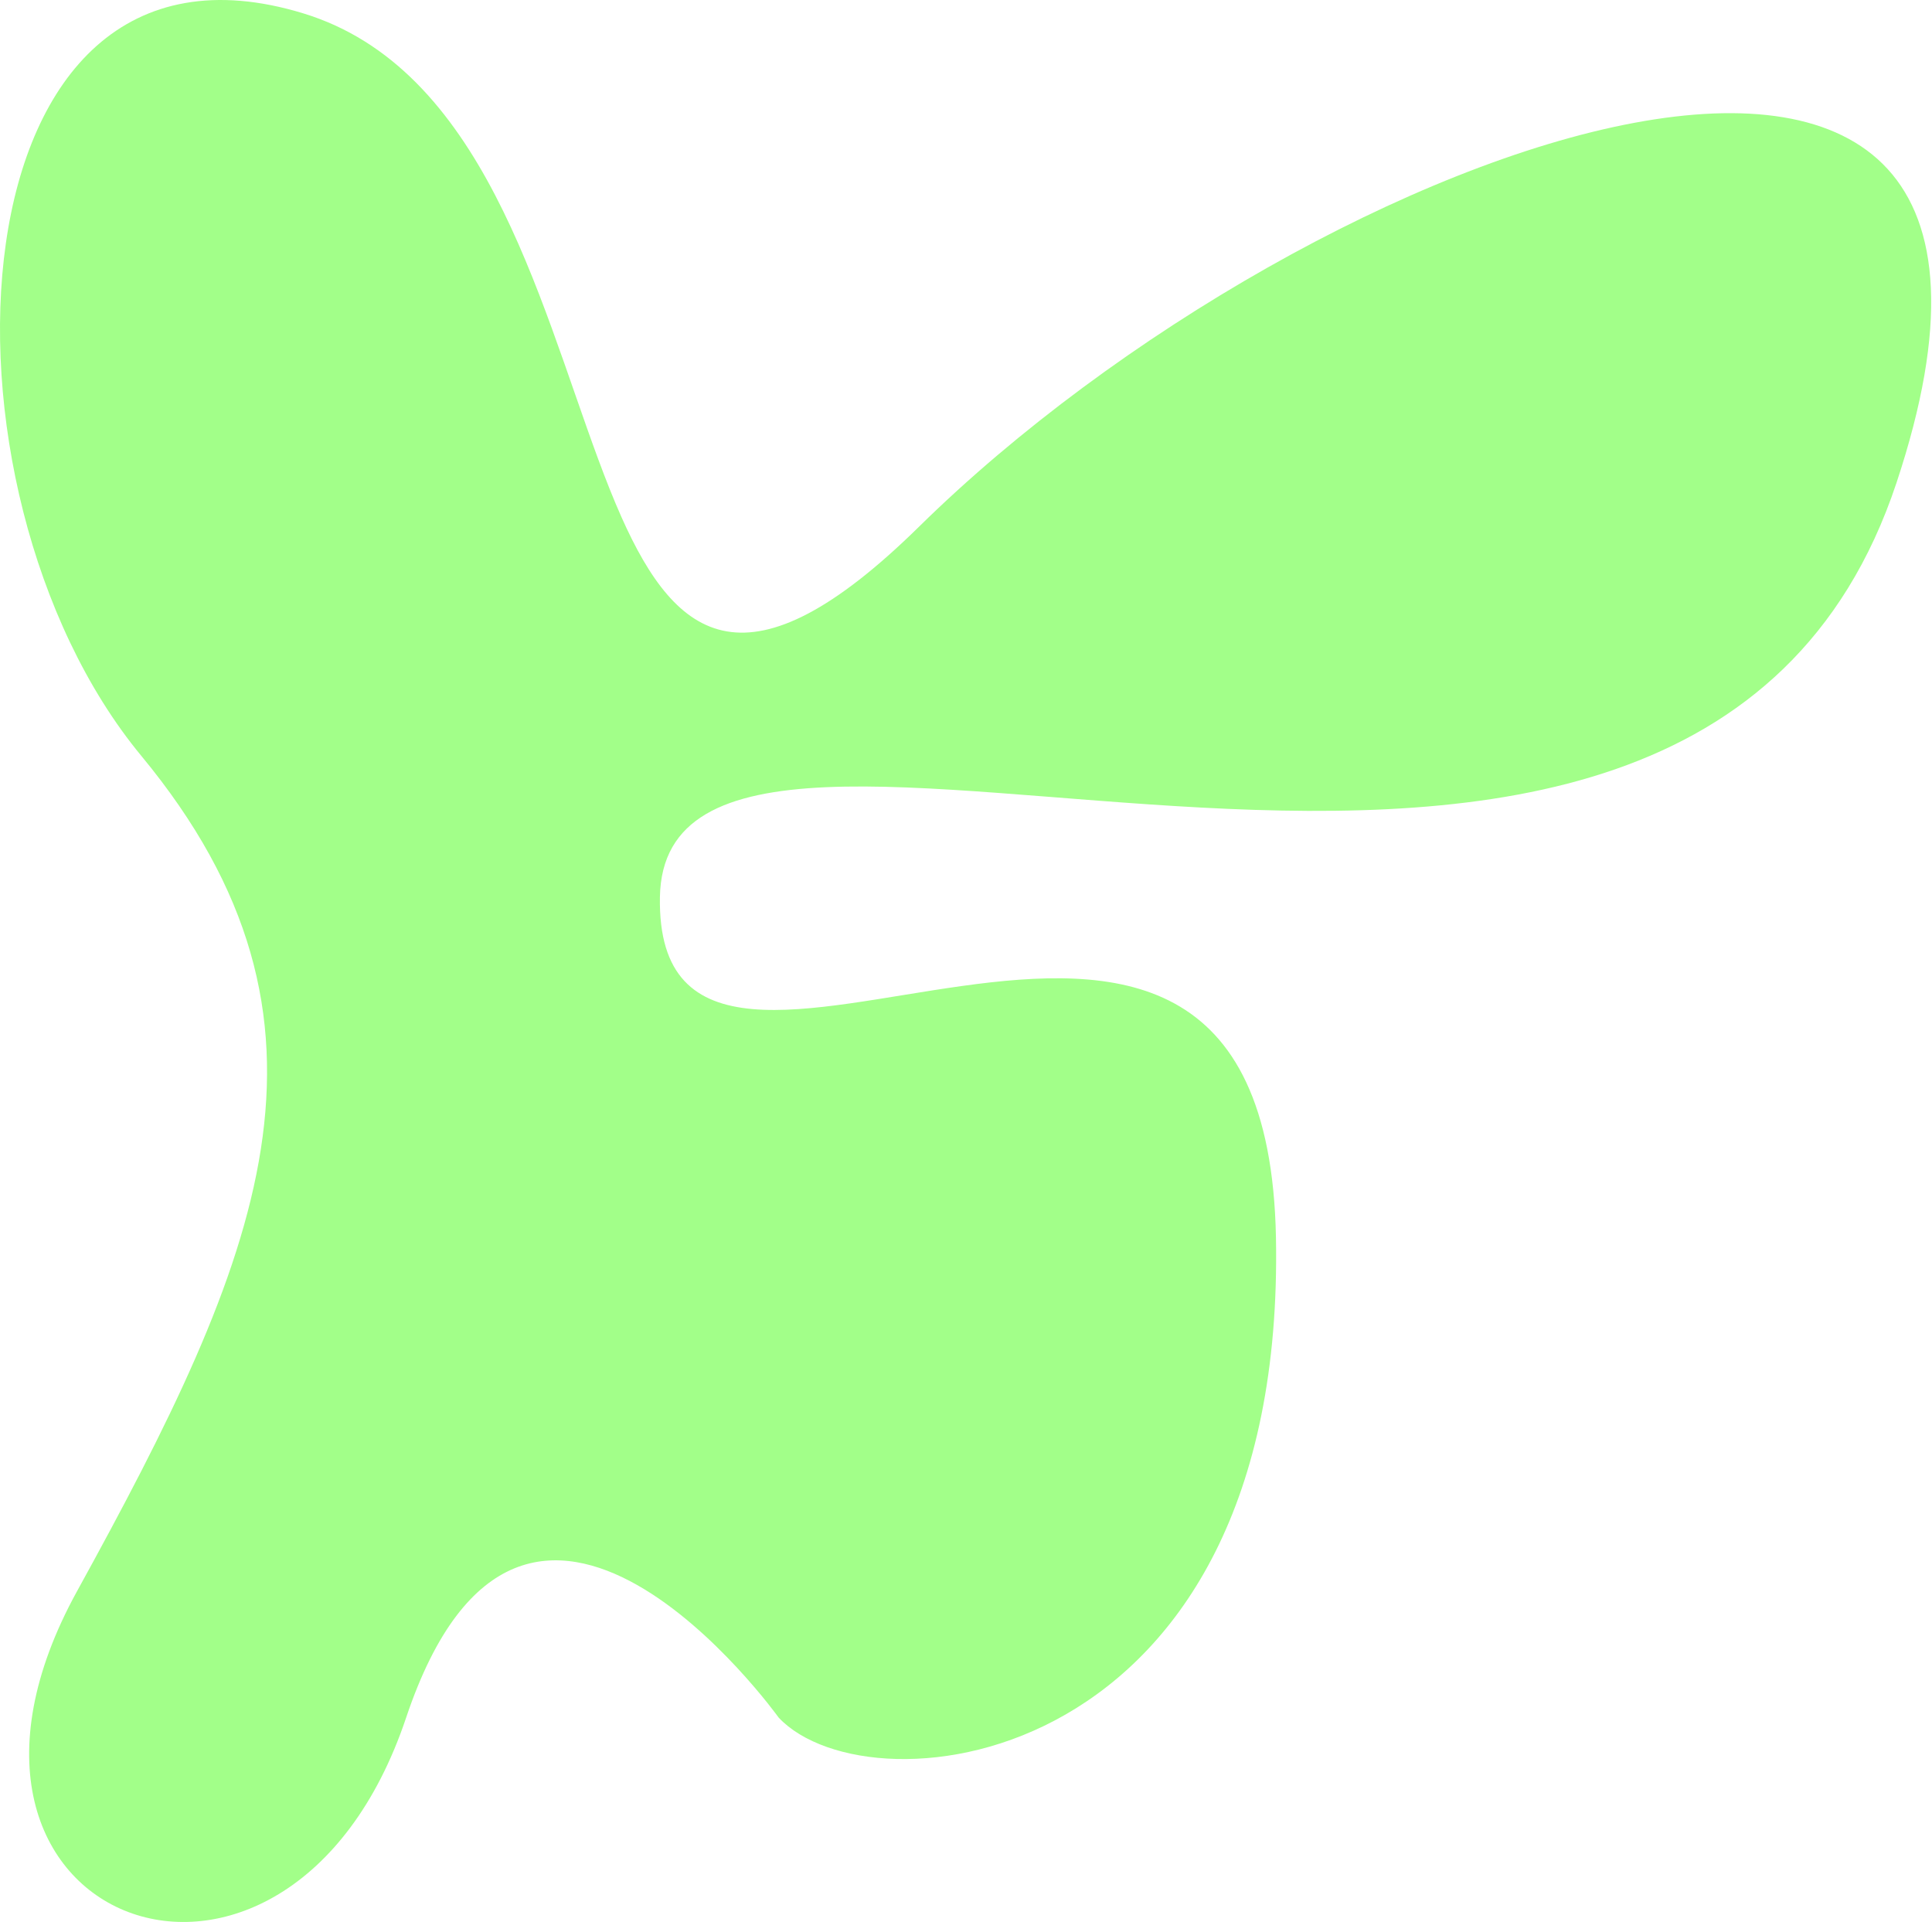 <svg width="384" height="382" viewBox="0 0 384 382" fill="none" xmlns="http://www.w3.org/2000/svg">
<path d="M28.094 150.239C-15.869 97.07 -10.503 -19.03 60.331 2.671C64.743 4.022 68.776 5.901 72.479 8.216C72.108 8.951 71.751 9.693 71.407 10.444L71.408 10.445C71.752 9.694 72.109 8.951 72.48 8.216C102.42 26.93 110.798 74.195 123.516 102.76C123.489 102.757 123.462 102.754 123.434 102.751C123.461 102.754 123.488 102.757 123.515 102.76C134.479 127.383 148.668 138.111 182.679 104.667C261.024 27.628 418.642 -29.409 376.933 95.986C335.225 221.381 132.238 115.219 131.164 178.303C130.09 241.385 251.551 139.786 253.605 245.924C255.659 352.061 173.052 360.839 154.775 341.388C154.775 341.388 104.333 271.037 80.722 341.388C57.11 411.741 -21.118 382.443 15.313 316.255C51.744 250.065 72.055 203.408 28.094 150.239ZM121.128 102.472C121.445 102.517 121.764 102.558 122.083 102.597C121.764 102.558 121.445 102.517 121.128 102.472Z" fill="#A2FF89"/>
</svg>
